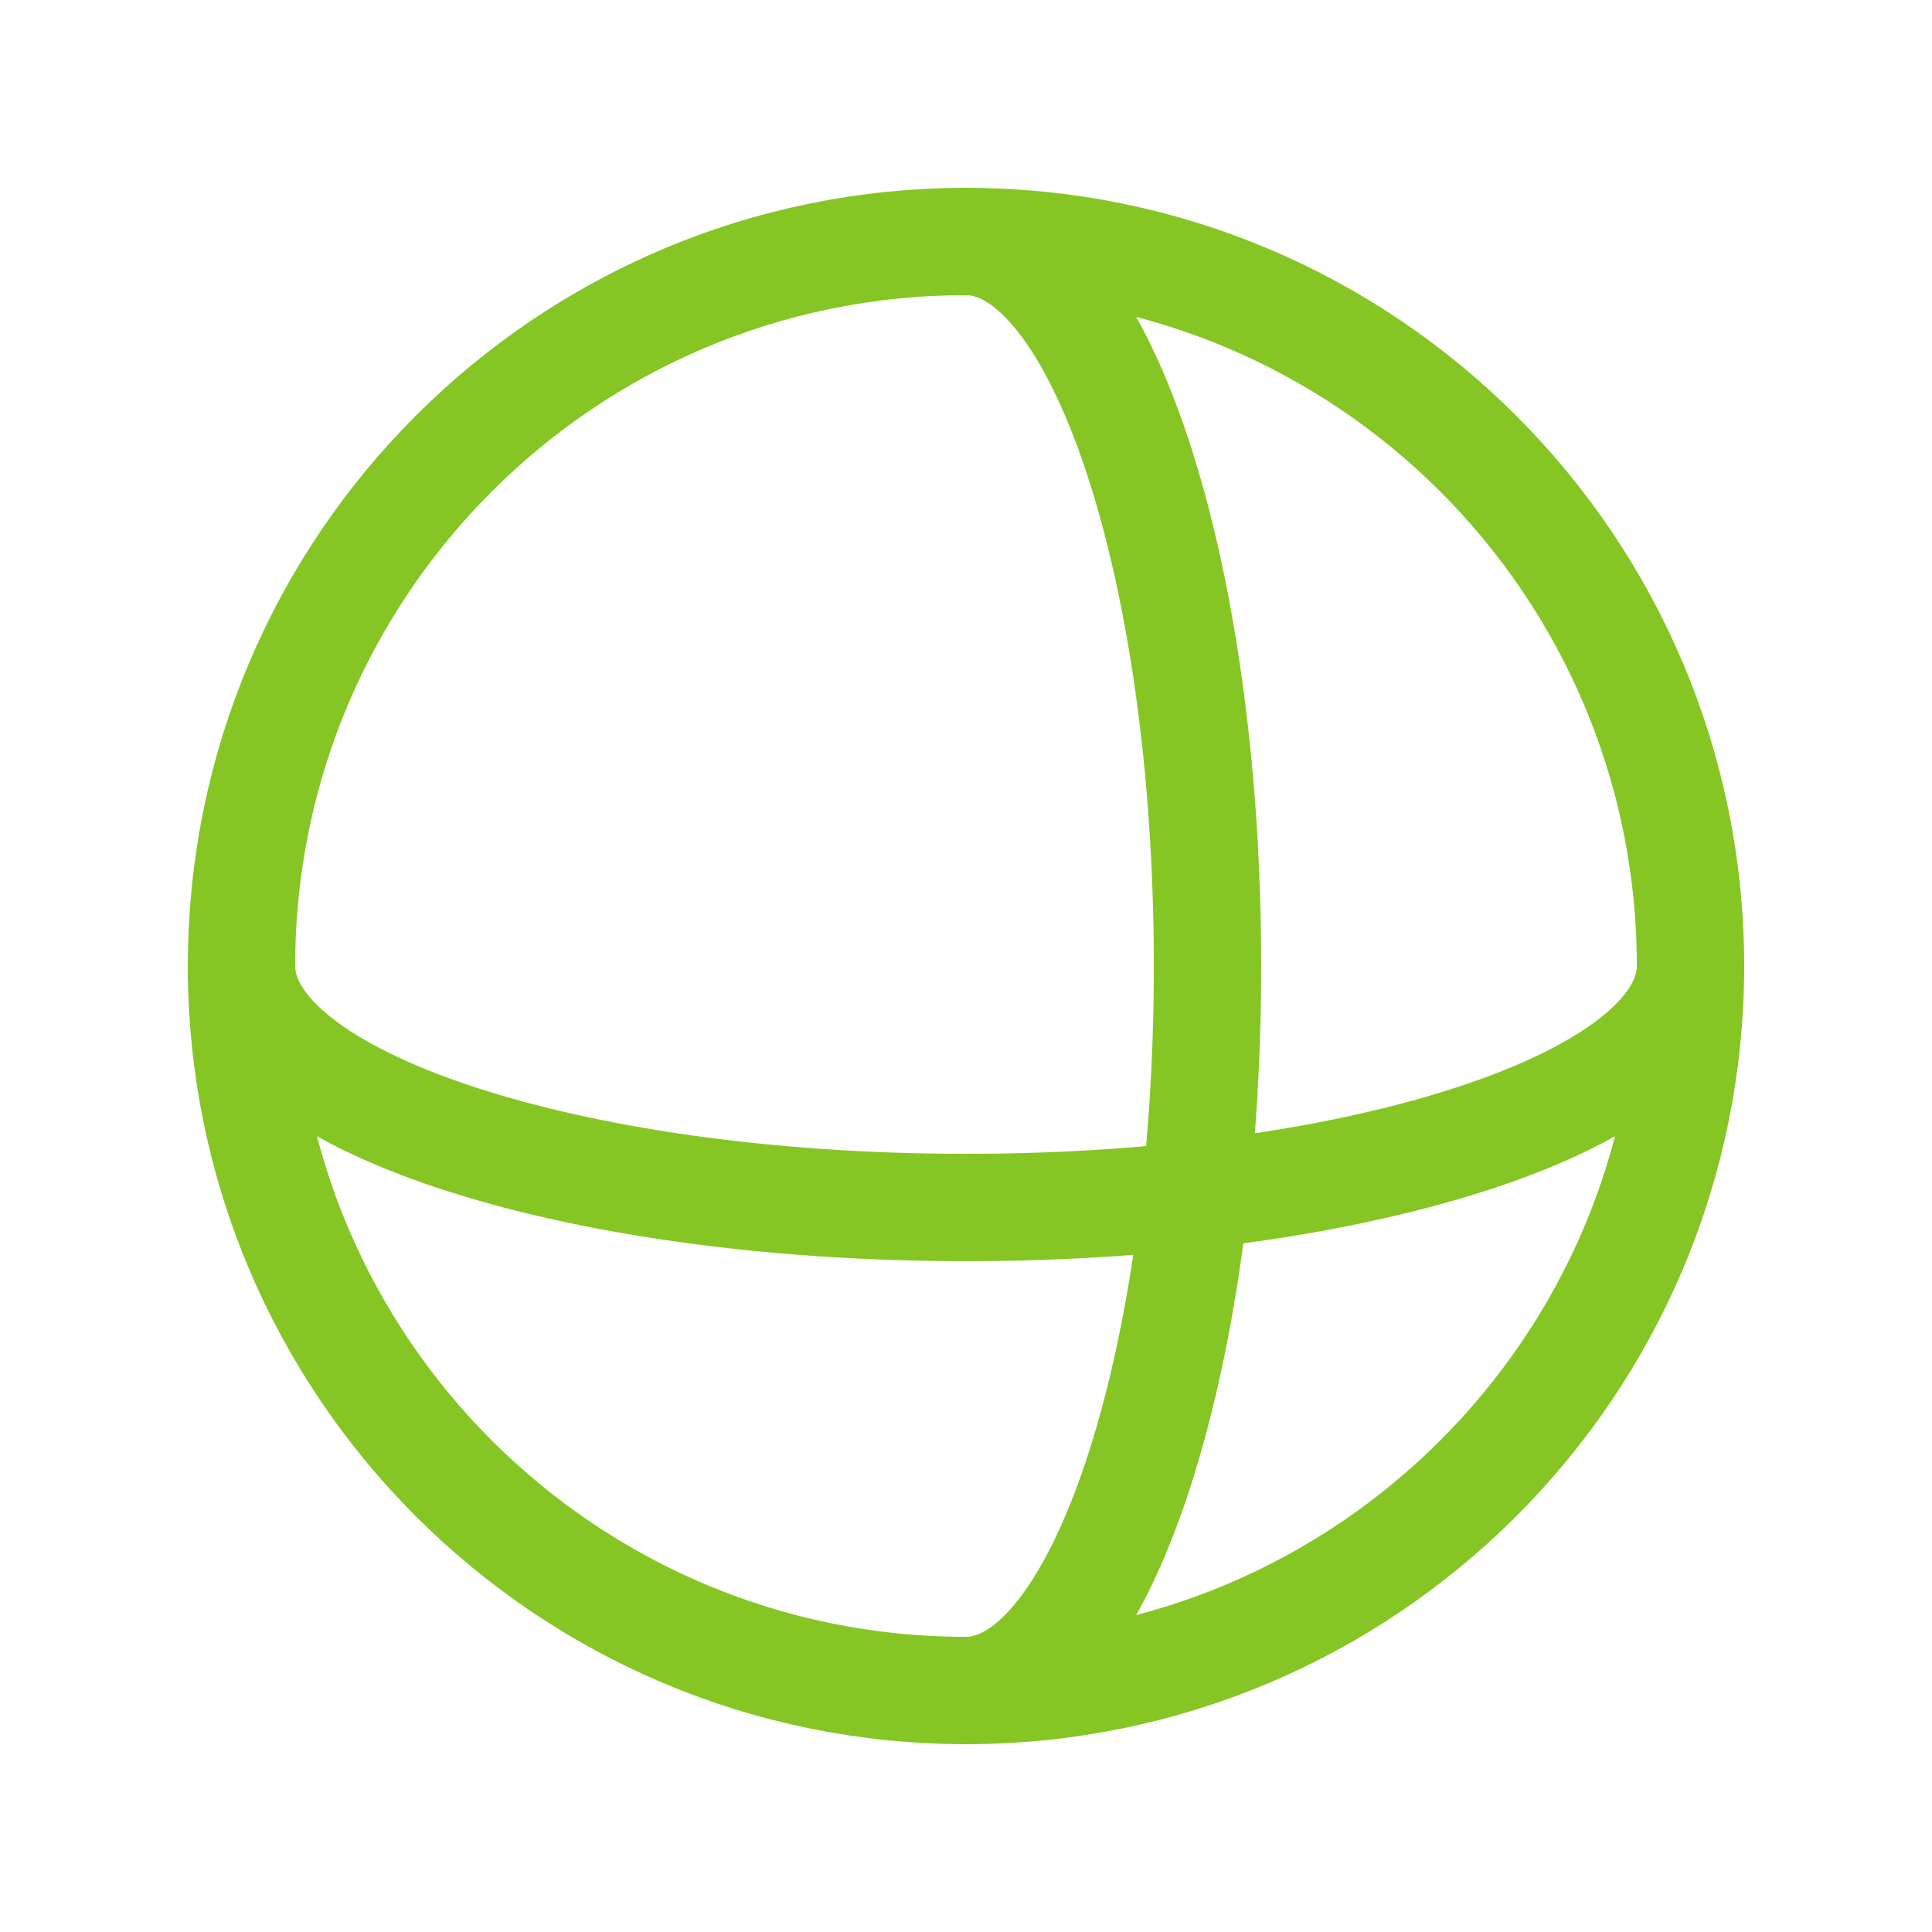 <?xml version="1.0" encoding="UTF-8"?> <svg xmlns="http://www.w3.org/2000/svg" width="36" height="36" viewBox="0 0 36 36" fill="none"><g clip-path="url(#clip0_2311_9201)"><path d="M18 31.5C25.456 31.5 31.5 25.456 31.5 18C31.5 10.544 25.456 4.5 18 4.5C10.544 4.5 4.5 10.544 4.5 18C4.5 25.456 10.544 31.5 18 31.5Z" stroke="#85C624" stroke-width="2" stroke-linecap="round" stroke-linejoin="round"></path><path d="M18 4.5C20.485 4.5 22.5 10.547 22.5 18C22.5 25.453 20.485 31.5 18 31.5" stroke="#85C624" stroke-width="2" stroke-linecap="round" stroke-linejoin="round"></path><path d="M31.5 18C31.5 20.485 25.453 22.5 18 22.5C10.547 22.5 4.5 20.485 4.5 18" stroke="#85C624" stroke-width="2" stroke-linecap="round" stroke-linejoin="round"></path></g><defs><clipPath id="clip0_2311_9201"><rect width="36" height="36" fill="white"></rect></clipPath></defs></svg> 